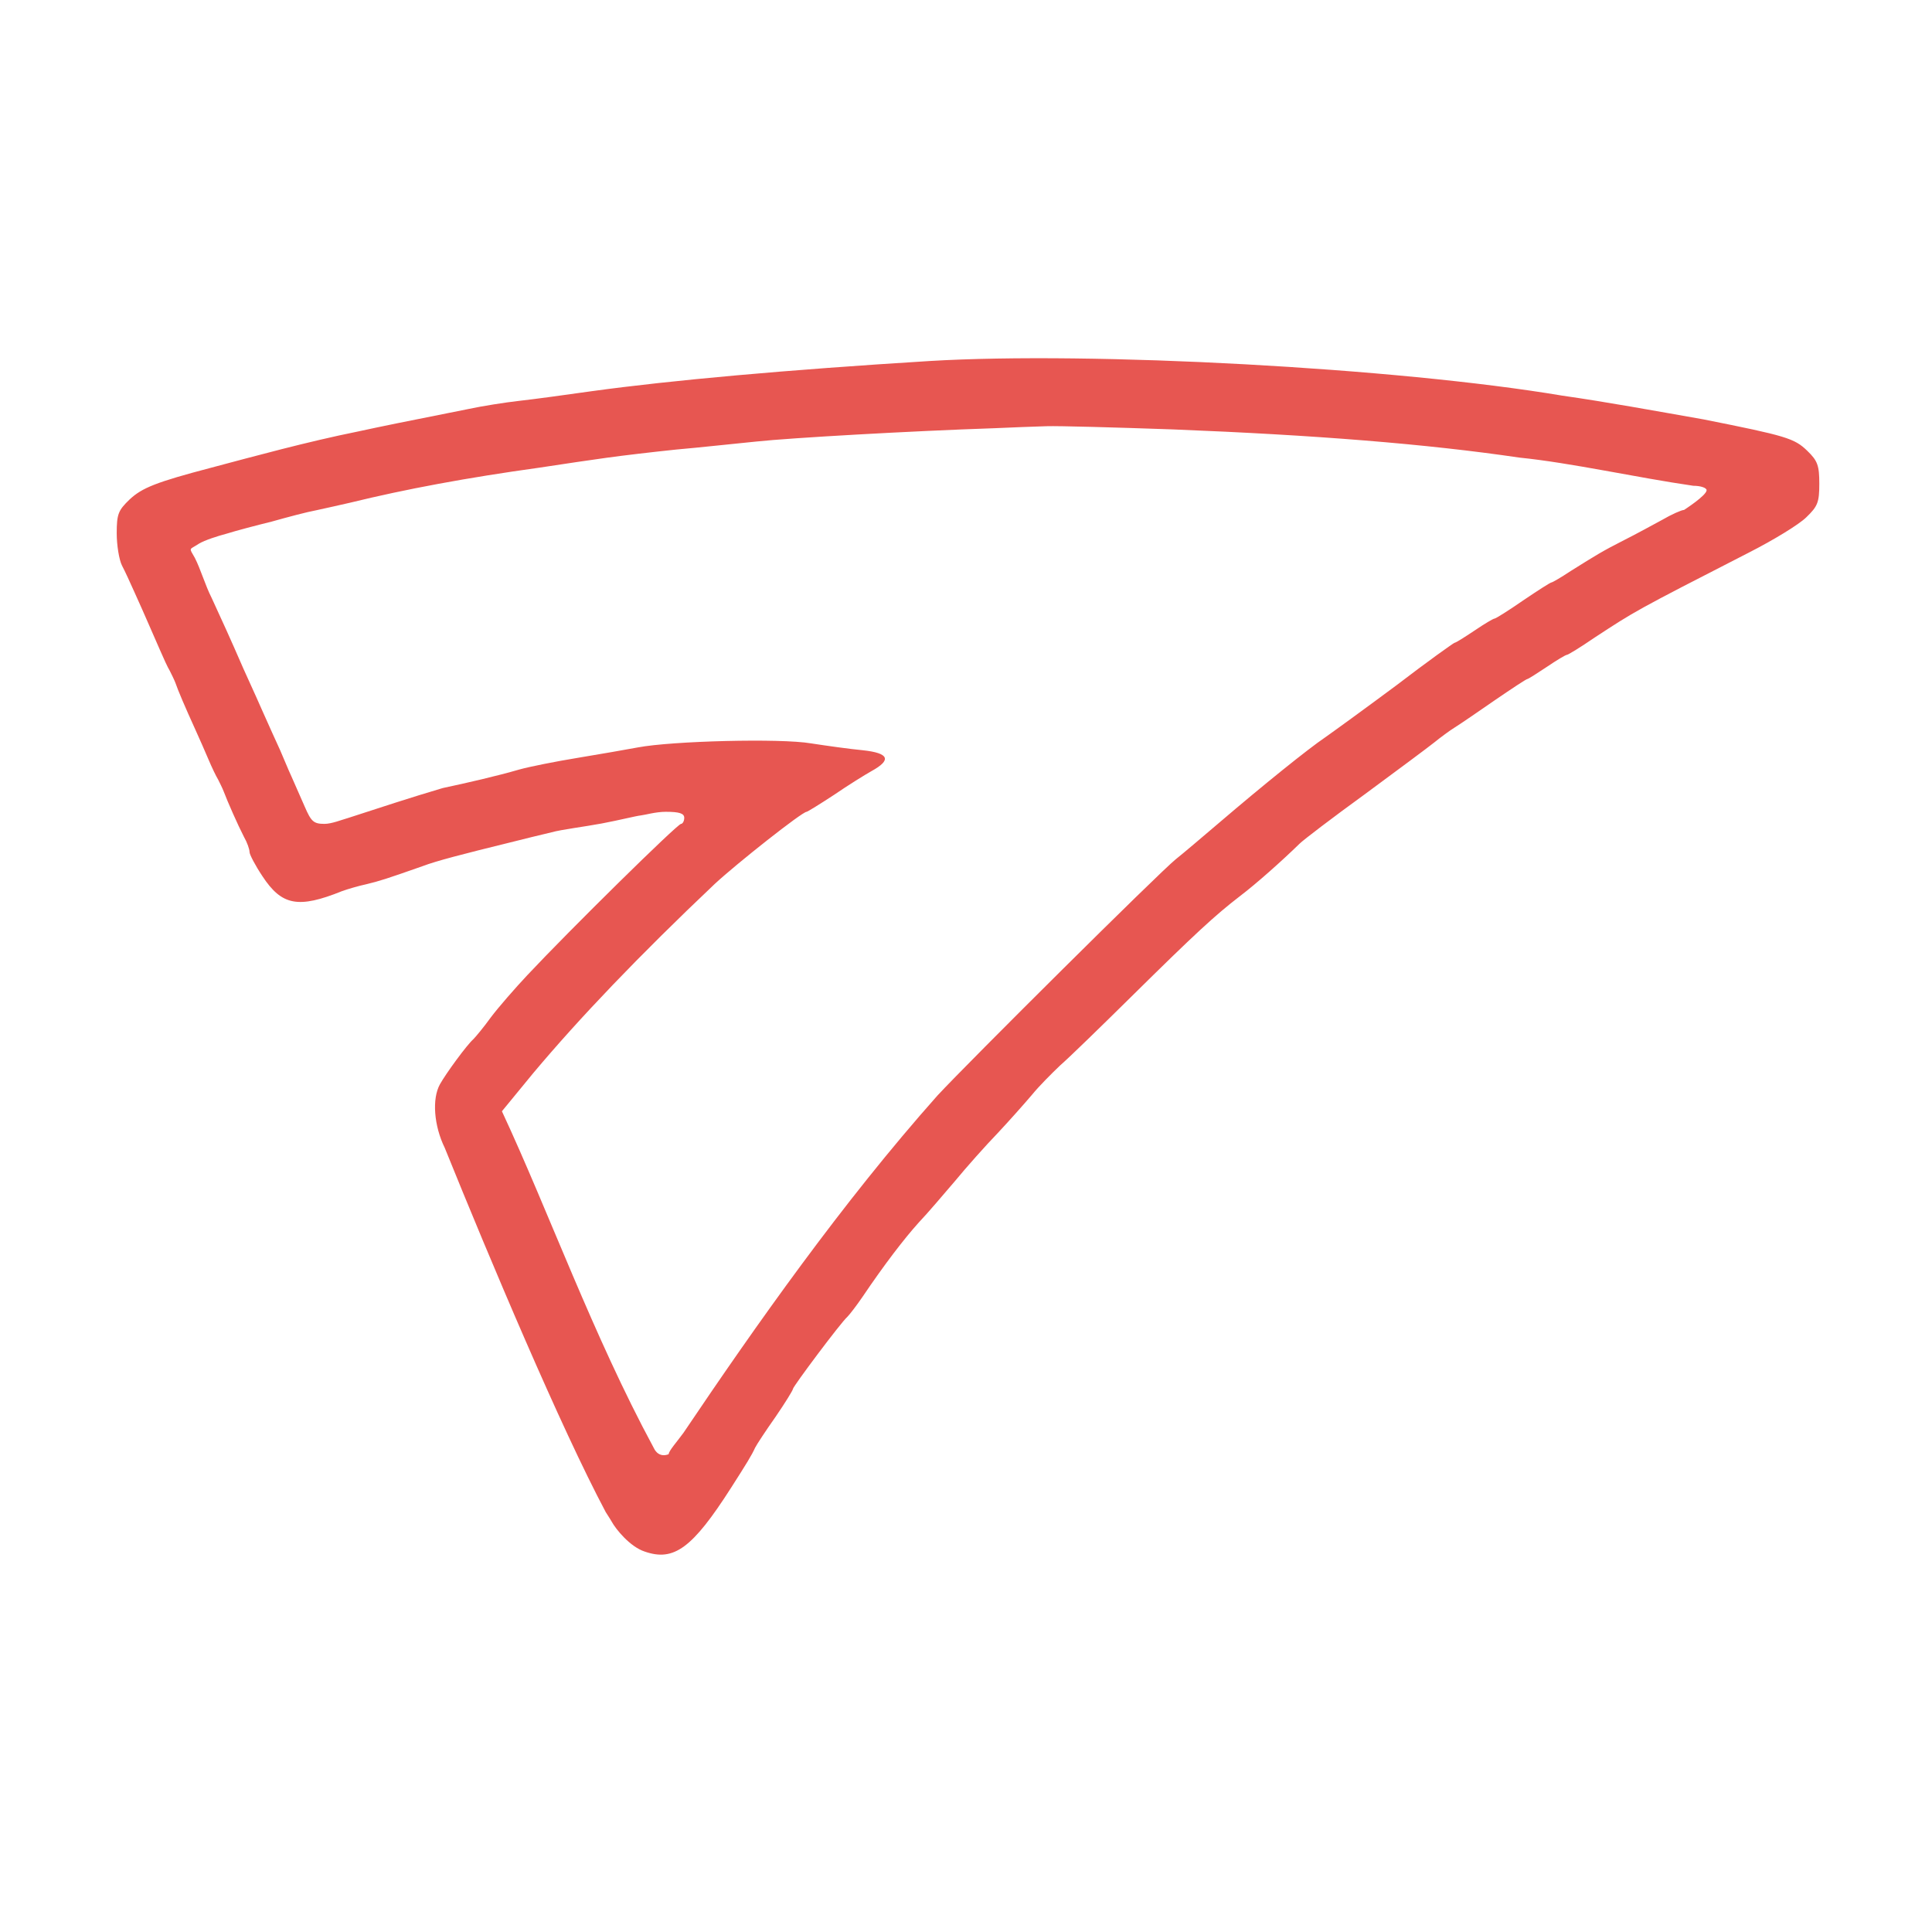 <?xml version="1.0" encoding="UTF-8" standalone="no"?>
<svg
   version="1.0"
   width="640"
   height="640"
   viewBox="0 0 480 480"
   preserveAspectRatio="xMidYMid meet"
   id="svg830"
   xmlns="http://www.w3.org/2000/svg"
   xmlns:svg="http://www.w3.org/2000/svg">
  <defs
     id="defs834" />
  <g
     transform="matrix(0.1,0,0,-0.1,-56,417.69)"
     fill="#000000"
     stroke="none"
     id="g828"
     style="fill:#e75651;fill-opacity:1">
    <path
       d="m 2870,3280 c -356,-22 -644,-48 -840,-75 -63,-9 -144,-20 -180,-24 -36,-4 -92,-13 -125,-20 -166,-33 -215,-43 -275,-56 -127.936,-25.831 -256.899,-61.344 -365,-90 -137,-36 -172,-50 -203,-79 -28,-27 -32,-36 -32,-84 0,-30 6,-66 13,-80 8,-15 21,-44 30,-64 30,-66 47,-107 64,-145 9,-21 20,-45 25,-53 4,-8 11,-22 14,-30 6,-18 24,-60 49,-115 10,-22 25,-56 33,-75 8,-19 19,-42 24,-50 4,-8 11,-22 14,-30 9,-24 35,-83 50,-112 8,-14 14,-31 14,-38 0,-6 14,-33 32,-60 48,-73 89,-81 198,-37 14,5 41,13 60,17 33,8 49,13 140,45 34,13 100,30 218,59 31,8 77,19 102,25 25,7 81.355,13.805 125,22 43.46,8.16 85.3,18.78 97,20 10.24,1.068 37,9 62,9 34,0 46,-4 46,-15 0,-8 -4,-15 -8,-15 -9,0 -278,-265 -382,-376 -31,-33 -71,-79 -90,-104 -18,-25 -38,-49 -44,-55 -16,-14 -68,-85 -83,-112 -20,-36 -15,-103 12,-158 112.911,-279.09 287.896,-694.309 400,-905 6.091,-8.909 15,-24 15,-24 9.782,-17.945 45,-62 82,-74 72,-25 118,8 214,158 39,61 52,82 60,100 4,8 27,43 51,77 24,35 43,66 43,69 0,6 119,165 135,179 6,6 23,28 38,50 C 2757,1035 2806,1099 2843,1140 c 21,22 61,69 90,103 28,34 76,88 106,119 30,32 68,75 85,95 17,21 49,53 70,73 22,19 101,96 176,170 160,158 209,203 270,250 41,31 106,89 149,131 9,9 81,64 161,122 80,59 158,117 173,129 16,13 39,30 52,38 13,8 58,39 100,68 41,28 77,52 80,52 2,0 24,14 48,30 25,17 47,30 50,30 3,0 34,19 69,43 101,66 98,65 383,211 61,31 125,70 143,88 28,27 32,37 32,83 0,45 -4,57 -30,82 -32,31 -52,37 -258,78 -119.575,20.99 -241.262,43.403 -351,59 -410,69 -1170,110 -1571,86 z m 605,-170 c 353,-14 629,-36 860,-70 128.682,-13.02 290.924,-49.601 432,-70 18,0 33,-5 33,-11 0,-13 -56,-49 -56,-49 -6,0 -31,-11 -55,-25 -24,-13 -66,-36 -94,-50 -55,-28 -69,-37 -133,-77 -24,-16 -45,-28 -47,-28 -3,0 -34,-20 -71,-45 -36,-25 -68,-45 -71,-45 -3,0 -25,-13 -50,-30 -24,-16 -46,-30 -49,-30 -2,0 -68,-47 -145,-106 -78,-58 -158,-116 -178,-130 -40,-27 -152,-117 -263,-212 -40,-34 -88,-75 -107,-90 -41,-33 -515,-504 -592,-587 -236.631,-266.241 -451.713,-571.899 -631,-838 -16,-22 -36.64,-44.92 -36.64,-52.92 0,0 -24.36,-12.08 -37.36,15.92 C 2032.718,860.272 1924.276,1164.288 1807,1416 l 78,95 c 115,137 263,292 451,470 55,51 217,179 228,179 2,0 33,19 68,42 35,24 77,50 93,59 51,28 44,45 -22,52 -32,3 -89,11 -128,17 -76,13 -345,6 -430,-10 -27,-5 -95,-17 -150,-26 -55,-9 -120,-22 -145,-29 -55,-16 -130,-33.236 -190,-46 -79.822,-23.531 -160.597,-50.166 -234,-74 -17.291,-4.945 -42,-15 -60,-15 -27,0 -33,6 -49,43 -10,23 -25,57 -33,75 -8,17 -20,47 -28,65 -8,17 -29,64 -46,102 -17,39 -38,84 -45,100 -33,76 -55,124 -79,176 -16.23,31.888 -27.486,71.76 -42,100 -15.527,27.073 -14,19 10,35 15,9 46,18.84 69,25 23,7.16 71.84,20.16 112,30 39,11 88,24 110,28 22,5 60,13 85,19 139,34 290,62 470,87 58,9 134,20 170,25 36,5 112,14 170,20 58,5 148,15 200,20 84,9 382,26 590,33 41,2 100,4 130,5 30,1 172,-3 315,-8 z"
       id="path826"
       style="fill:#e75651;fill-opacity:1" />
  </g>
</svg>
